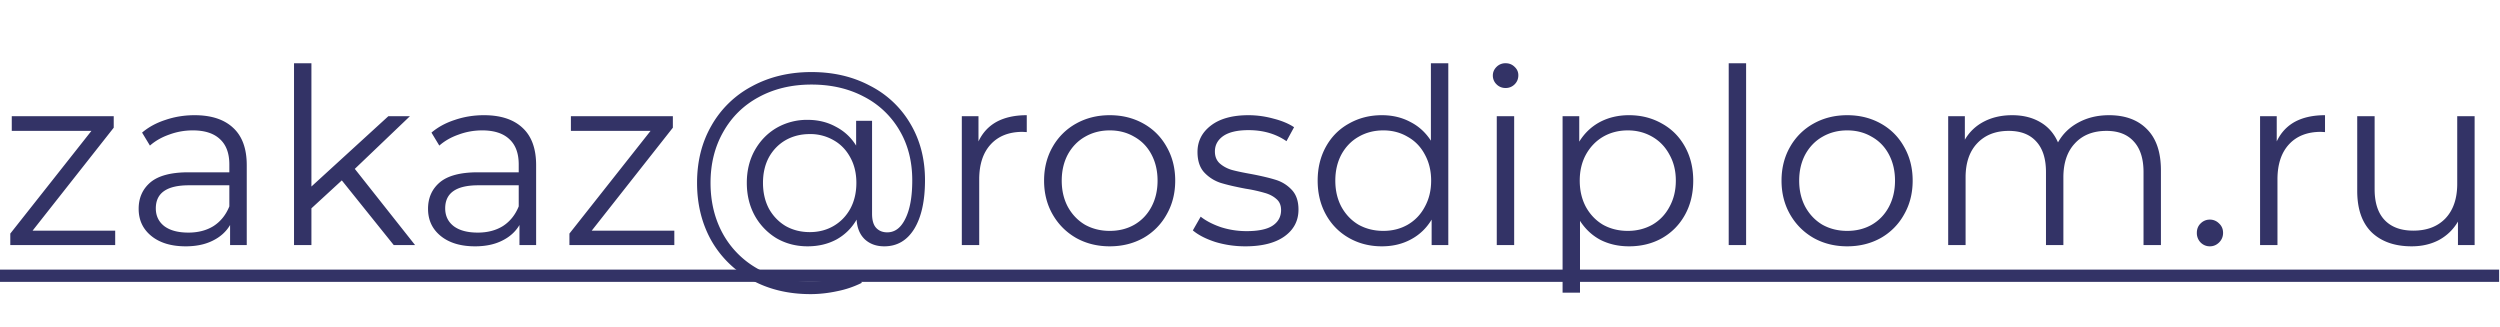 <svg width="153" height="20" fill="none" xmlns="http://www.w3.org/2000/svg"><path d="M7.05 14.115V15H.63v-.705L5.595 8.01H.72v-.9h6.24v.705l-4.965 6.3H7.05zm4.856-7.065c1.03 0 1.82.26 2.37.78.55.51.825 1.27.825 2.28V15h-1.02v-1.23c-.24.41-.595.73-1.065.96-.46.23-1.01.345-1.65.345-.88 0-1.58-.21-2.1-.63-.52-.42-.78-.975-.78-1.665 0-.67.24-1.21.72-1.62.49-.41 1.265-.615 2.325-.615h2.505v-.48c0-.68-.19-1.195-.57-1.545-.38-.36-.935-.54-1.665-.54-.5 0-.98.085-1.44.255-.46.16-.855.385-1.185.675l-.48-.795c.4-.34.88-.6 1.44-.78.56-.19 1.15-.285 1.77-.285zm-.375 7.185c.6 0 1.115-.135 1.545-.405.43-.28.75-.68.96-1.2v-1.29h-2.475c-1.35 0-2.025.47-2.025 1.41 0 .46.175.825.525 1.095.35.26.84.39 1.47.39zm9.388-3.195l-1.86 1.71V15h-1.065V3.87h1.065v7.545l4.71-4.305h1.32l-3.375 3.225L25.404 15h-1.305l-3.18-3.96zm8.697-3.99c1.03 0 1.82.26 2.37.78.55.51.825 1.27.825 2.28V15h-1.02v-1.23c-.24.41-.595.73-1.065.96-.46.23-1.01.345-1.65.345-.88 0-1.58-.21-2.1-.63-.52-.42-.78-.975-.78-1.665 0-.67.24-1.21.72-1.62.49-.41 1.265-.615 2.325-.615h2.505v-.48c0-.68-.19-1.195-.57-1.545-.38-.36-.935-.54-1.665-.54-.5 0-.98.085-1.44.255-.46.16-.855.385-1.185.675l-.48-.795c.4-.34.88-.6 1.44-.78.56-.19 1.15-.285 1.77-.285zm-.375 7.185c.6 0 1.115-.135 1.545-.405.43-.28.75-.68.96-1.2v-1.29h-2.475c-1.35 0-2.025.47-2.025 1.41 0 .46.175.825.525 1.095.35.26.84.39 1.47.39zm12.028-.12V15h-6.42v-.705l4.965-6.285h-4.875v-.9h6.24v.705l-4.965 6.3h5.055zm8.396-9.705c1.34 0 2.535.28 3.585.84a6.008 6.008 0 012.475 2.34c.59 1 .885 2.145.885 3.435 0 1.27-.22 2.265-.66 2.985-.44.71-1.05 1.065-1.83 1.065-.49 0-.89-.145-1.2-.435-.3-.29-.465-.69-.495-1.2-.3.52-.71.925-1.23 1.215-.52.28-1.11.42-1.77.42-.7 0-1.335-.165-1.905-.495a3.729 3.729 0 01-1.335-1.395c-.32-.59-.48-1.255-.48-1.995 0-.74.16-1.4.48-1.98.33-.59.775-1.05 1.335-1.38a3.733 3.733 0 011.905-.495c.64 0 1.215.14 1.725.42.52.27.935.655 1.245 1.155V7.395h.975v5.685c0 .4.085.69.255.87.17.18.395.27.675.27.47 0 .84-.28 1.11-.84.28-.56.42-1.34.42-2.34 0-1.16-.26-2.18-.78-3.06a5.334 5.334 0 00-2.19-2.07c-.93-.49-1.995-.735-3.195-.735-1.21 0-2.285.255-3.225.765-.93.5-1.655 1.21-2.175 2.13-.52.91-.78 1.95-.78 3.12 0 1.17.255 2.215.765 3.135a5.5 5.5 0 002.16 2.145c.93.51 1.995.765 3.195.765.47 0 .96-.055 1.47-.165.52-.11.99-.275 1.41-.495l.255.735a6 6 0 01-1.5.51c-.56.12-1.105.18-1.635.18-1.36 0-2.565-.29-3.615-.87a6.278 6.278 0 01-2.46-2.415c-.58-1.04-.87-2.215-.87-3.525 0-1.32.295-2.49.885-3.51a6.15 6.15 0 012.475-2.4c1.07-.58 2.285-.87 3.645-.87zm-.105 9.795c.54 0 1.025-.125 1.455-.375.43-.25.77-.6 1.02-1.05.25-.46.375-.99.375-1.59 0-.59-.125-1.11-.375-1.56-.25-.46-.59-.81-1.02-1.05a2.841 2.841 0 00-1.455-.375c-.55 0-1.045.125-1.485.375-.43.25-.77.6-1.02 1.05-.24.45-.36.97-.36 1.56 0 .59.12 1.115.36 1.575.25.45.59.805 1.02 1.065.44.25.935.375 1.485.375zm10.323-5.55c.25-.53.62-.93 1.11-1.2.5-.27 1.115-.405 1.845-.405v1.035l-.255-.015c-.83 0-1.48.255-1.95.765s-.705 1.225-.705 2.145V15h-1.065V7.11h1.02v1.545zm8.035 6.42c-.76 0-1.445-.17-2.055-.51-.61-.35-1.09-.83-1.44-1.44-.35-.61-.525-1.3-.525-2.07 0-.77.175-1.46.525-2.07a3.72 3.72 0 011.44-1.425c.61-.34 1.295-.51 2.055-.51.76 0 1.445.17 2.055.51.61.34 1.085.815 1.425 1.425.35.61.525 1.3.525 2.07 0 .77-.175 1.46-.525 2.07a3.72 3.72 0 01-1.425 1.44c-.61.34-1.295.51-2.055.51zm0-.945c.56 0 1.06-.125 1.5-.375.45-.26.8-.625 1.05-1.095s.375-1.005.375-1.605c0-.6-.125-1.135-.375-1.605s-.6-.83-1.05-1.08c-.44-.26-.94-.39-1.5-.39s-1.065.13-1.515.39c-.44.25-.79.61-1.05 1.08-.25.47-.375 1.005-.375 1.605 0 .6.125 1.135.375 1.605.26.47.61.835 1.05 1.095.45.25.955.375 1.515.375zm8.294.945c-.64 0-1.255-.09-1.845-.27-.58-.19-1.035-.425-1.365-.705l.48-.84c.33.26.745.475 1.245.645.5.16 1.02.24 1.56.24.72 0 1.25-.11 1.59-.33.35-.23.525-.55.525-.96 0-.29-.095-.515-.285-.675-.19-.17-.43-.295-.72-.375a9.079 9.079 0 00-1.155-.255c-.64-.12-1.155-.24-1.545-.36a2.386 2.386 0 01-1.005-.645c-.27-.3-.405-.715-.405-1.245 0-.66.275-1.2.825-1.62.55-.42 1.315-.63 2.295-.63.51 0 1.02.07 1.53.21.51.13.93.305 1.26.525l-.465.855c-.65-.45-1.425-.675-2.325-.675-.68 0-1.195.12-1.545.36-.34.24-.51.555-.51.945 0 .3.095.54.285.72.2.18.445.315.735.405.29.08.69.165 1.2.255.63.12 1.135.24 1.515.36.38.12.705.325.975.615s.405.69.405 1.2c0 .69-.29 1.24-.87 1.65-.57.4-1.365.6-2.385.6zM88.636 3.87V15h-1.02v-1.56c-.32.53-.745.935-1.275 1.215-.52.28-1.11.42-1.77.42-.74 0-1.41-.17-2.01-.51-.6-.34-1.07-.815-1.41-1.425-.34-.61-.51-1.305-.51-2.085s.17-1.475.51-2.085c.34-.61.81-1.08 1.41-1.41.6-.34 1.27-.51 2.01-.51.64 0 1.215.135 1.725.405.52.26.945.645 1.275 1.155V3.87h1.065zm-3.975 10.26c.55 0 1.045-.125 1.485-.375.45-.26.8-.625 1.05-1.095.26-.47.39-1.005.39-1.605 0-.6-.13-1.135-.39-1.605-.25-.47-.6-.83-1.05-1.08-.44-.26-.935-.39-1.485-.39-.56 0-1.065.13-1.515.39-.44.25-.79.61-1.05 1.08-.25.47-.375 1.005-.375 1.605 0 .6.125 1.135.375 1.605.26.47.61.835 1.05 1.095.45.25.955.375 1.515.375zm6.941-7.02h1.065V15h-1.065V7.11zm.54-1.725a.754.754 0 01-.555-.225.736.736 0 01-.225-.54c0-.2.075-.375.225-.525a.754.754 0 01.555-.225c.22 0 .405.075.555.225.15.14.225.31.225.51 0 .22-.075.405-.225.555a.754.754 0 01-.555.225zm7.553 1.665c.741 0 1.411.17 2.011.51.6.33 1.07.8 1.41 1.41.34.61.51 1.305.51 2.085 0 .79-.17 1.49-.51 2.1-.34.61-.81 1.085-1.41 1.425-.59.33-1.26.495-2.01.495-.64 0-1.22-.13-1.74-.39-.51-.27-.93-.66-1.26-1.17v4.395H95.63V7.11h1.02v1.56c.32-.52.74-.92 1.26-1.2.53-.28 1.126-.42 1.785-.42zm-.074 7.08c.55 0 1.05-.125 1.5-.375.45-.26.8-.625 1.05-1.095.26-.47.39-1.005.39-1.605 0-.6-.13-1.13-.39-1.59-.25-.47-.6-.835-1.05-1.095-.45-.26-.95-.39-1.5-.39-.56 0-1.066.13-1.515.39-.44.26-.79.625-1.05 1.095-.25.46-.376.99-.376 1.59 0 .6.125 1.135.375 1.605.26.47.61.835 1.05 1.095.45.25.956.375 1.516.375zm6.176-10.26h1.065V15h-1.065V3.87zm7.253 11.205c-.76 0-1.445-.17-2.055-.51-.61-.35-1.09-.83-1.44-1.44-.35-.61-.525-1.3-.525-2.07 0-.77.175-1.46.525-2.07a3.72 3.72 0 011.44-1.425c.61-.34 1.295-.51 2.055-.51.76 0 1.445.17 2.055.51.61.34 1.085.815 1.425 1.425.35.61.525 1.3.525 2.07 0 .77-.175 1.46-.525 2.07a3.72 3.72 0 01-1.425 1.44c-.61.34-1.295.51-2.055.51zm0-.945c.56 0 1.06-.125 1.5-.375.45-.26.8-.625 1.05-1.095s.375-1.005.375-1.605c0-.6-.125-1.135-.375-1.605s-.6-.83-1.05-1.08c-.44-.26-.94-.39-1.5-.39s-1.065.13-1.515.39c-.44.25-.79.61-1.05 1.08-.25.47-.375 1.005-.375 1.605 0 .6.125 1.135.375 1.605.26.47.61.835 1.05 1.095.45.25.955.375 1.515.375zm16.019-7.08c.99 0 1.765.285 2.325.855.57.57.855 1.41.855 2.52V15h-1.065v-4.47c0-.82-.2-1.445-.6-1.875-.39-.43-.945-.645-1.665-.645-.82 0-1.465.255-1.935.765-.47.5-.705 1.195-.705 2.085V15h-1.065v-4.47c0-.82-.2-1.445-.6-1.875-.39-.43-.95-.645-1.68-.645-.81 0-1.455.255-1.935.765-.47.5-.705 1.195-.705 2.085V15h-1.065V7.11h1.02v1.44c.28-.48.67-.85 1.17-1.11.5-.26 1.075-.39 1.725-.39.66 0 1.23.14 1.71.42.49.28.855.695 1.095 1.245.29-.52.705-.925 1.245-1.215.55-.3 1.175-.45 1.875-.45zm6.173 8.025c-.22 0-.41-.08-.57-.24a.824.824 0 01-.225-.585c0-.23.075-.42.225-.57.16-.16.35-.24.57-.24.22 0 .41.08.57.24.16.15.24.34.24.57 0 .23-.08.425-.24.585-.16.16-.35.24-.57.24zm4.094-6.42c.25-.53.62-.93 1.11-1.2.5-.27 1.115-.405 1.845-.405v1.035l-.255-.015c-.83 0-1.48.255-1.95.765s-.705 1.225-.705 2.145V15h-1.065V7.11h1.02v1.545zm12.111-1.545V15h-1.02v-1.44c-.28.48-.665.855-1.155 1.125-.49.26-1.05.39-1.68.39-1.03 0-1.845-.285-2.445-.855-.59-.58-.885-1.425-.885-2.535V7.11h1.065v4.47c0 .83.205 1.46.615 1.89.41.43.995.645 1.755.645.83 0 1.485-.25 1.965-.75.48-.51.72-1.215.72-2.115V7.11h1.065z" fill="#336"/><path d="M0 16.5h152.947v.75H0v-.75z" fill="#336"/></svg>